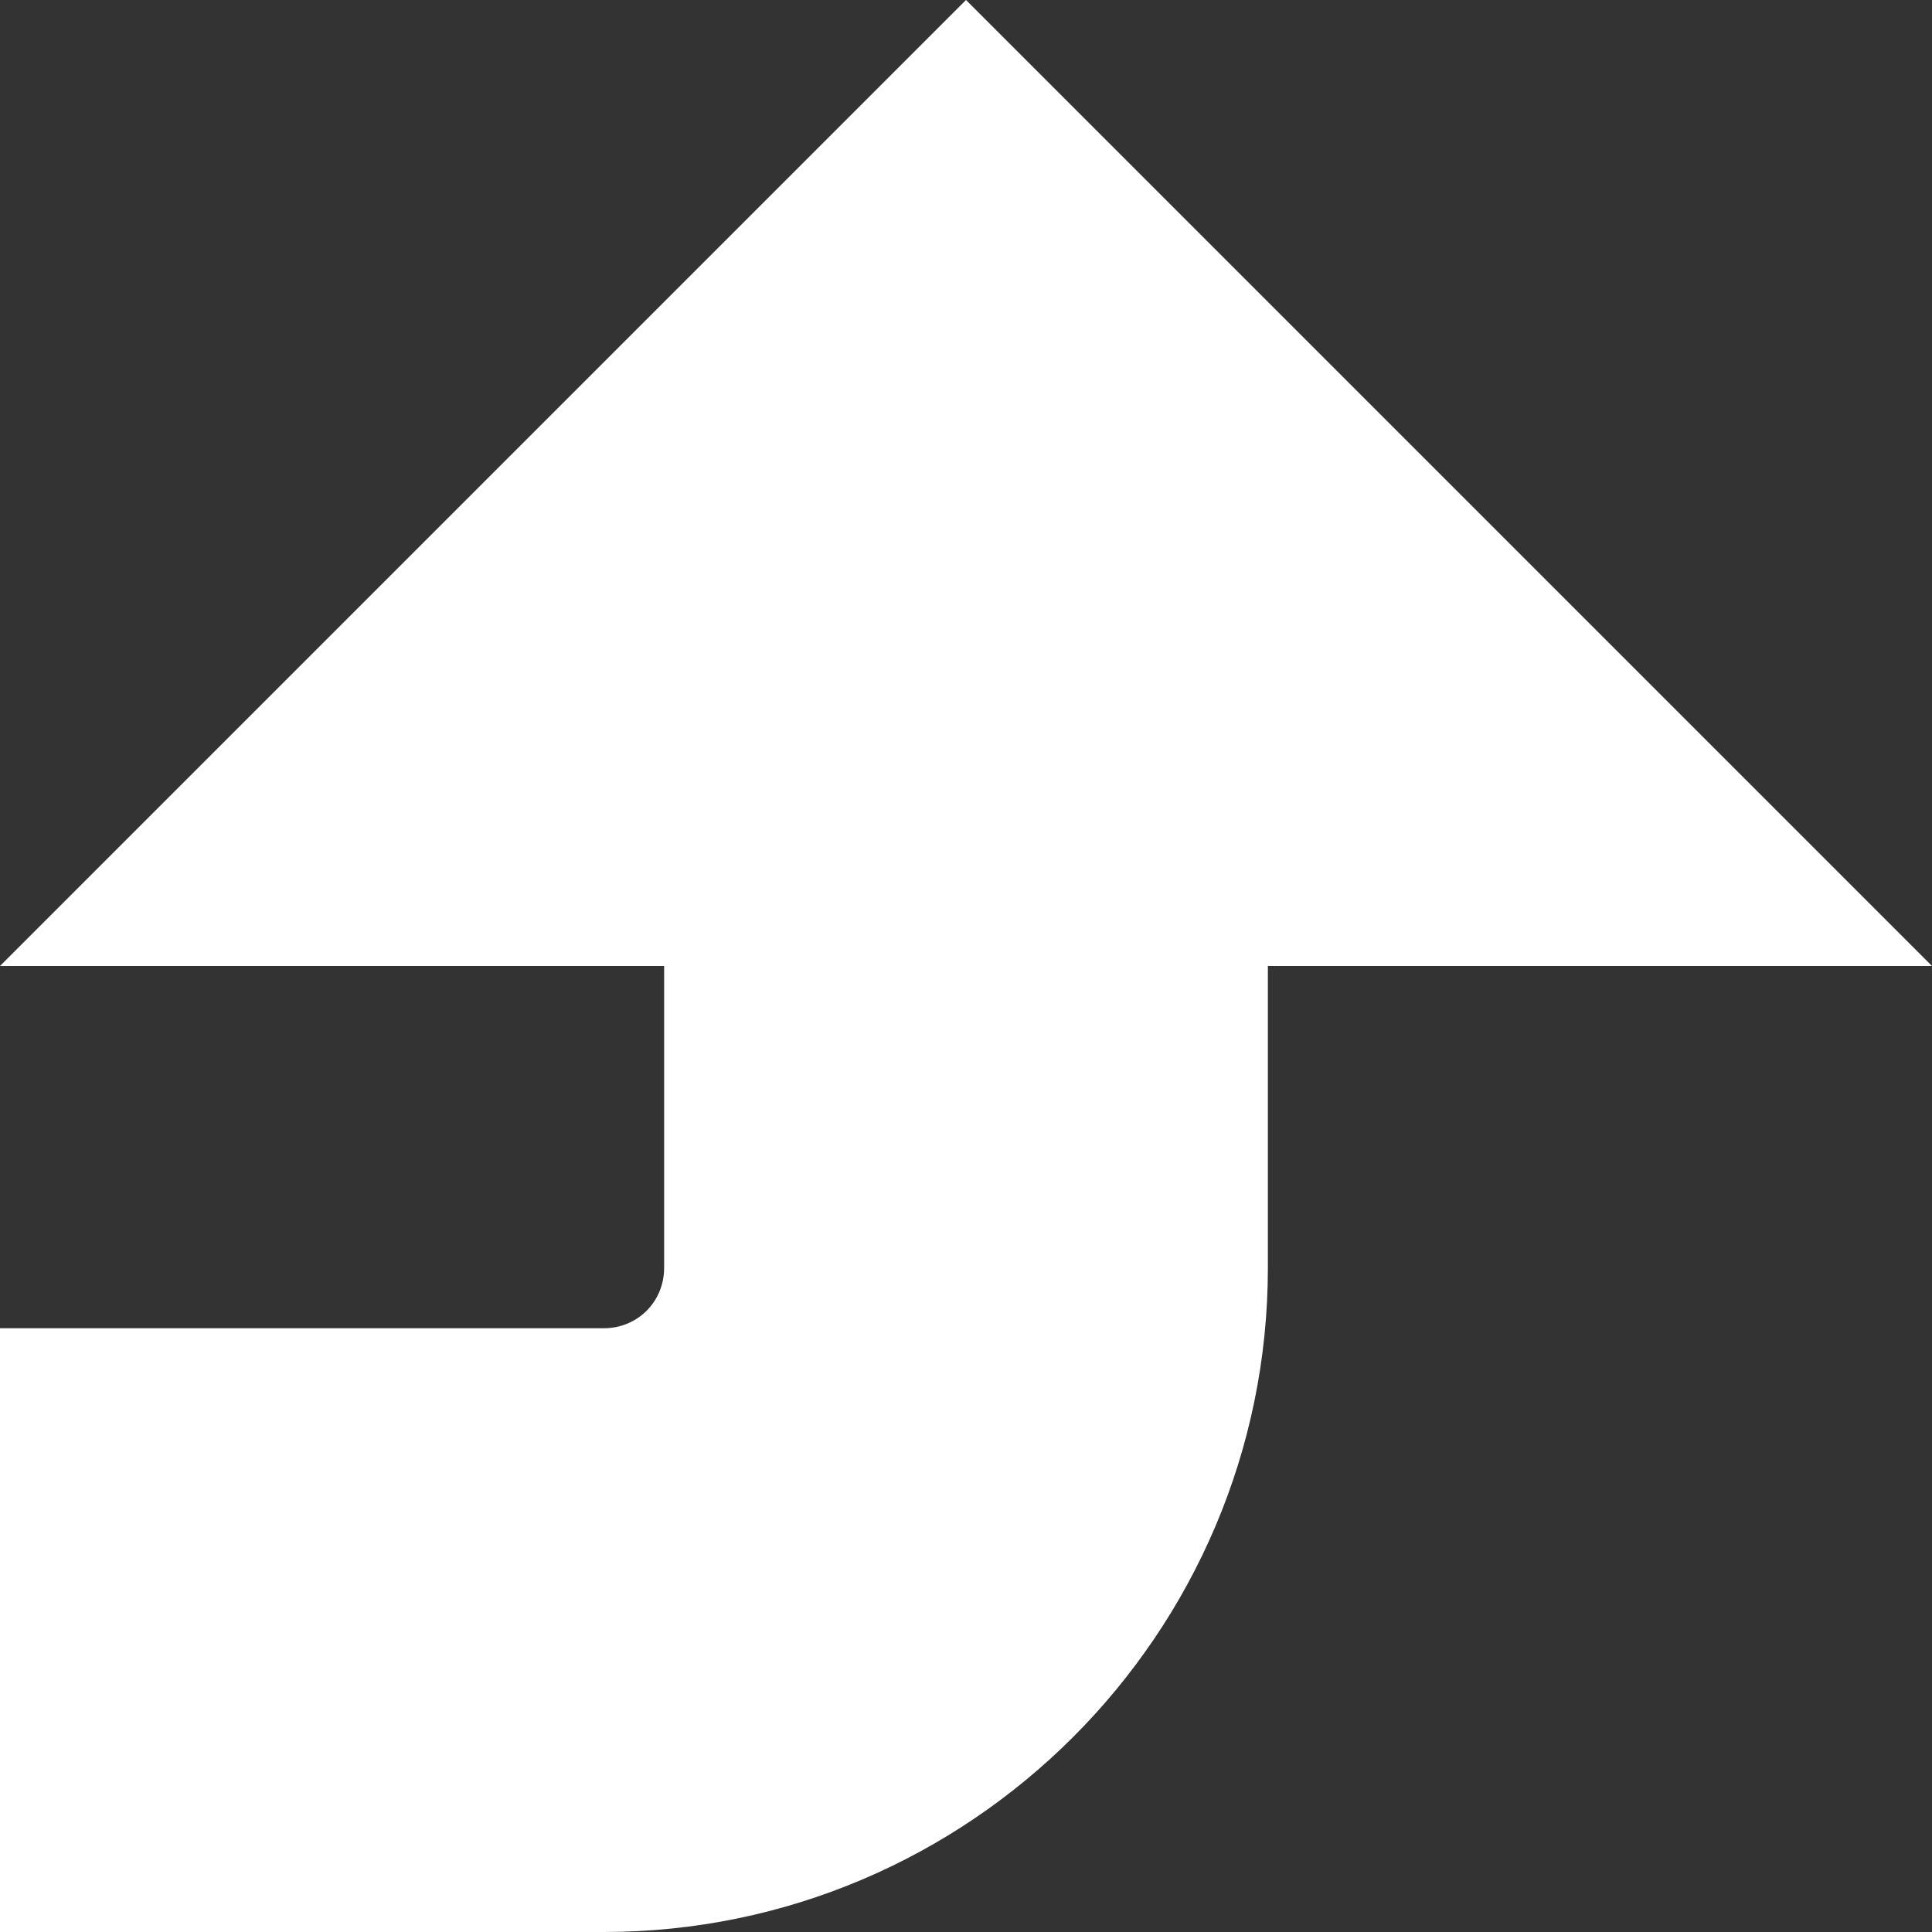 <?xml version="1.0" encoding="UTF-8"?><svg id="_レイヤー_2" xmlns="http://www.w3.org/2000/svg" viewBox="0 0 16 16"><rect x="0" y="0" width="16" height="16" fill="#333333" stroke="none"/><defs><style>.cls-1{fill:#fff;}</style></defs><g id="_レイヤー_1-2"><path class="cls-1" d="M16,8L8,0,0,8h5.5v2.5c0,.28-.22.5-.5.5H0v5h5c3.03,0,5.5-2.47,5.5-5.5v-2.5h5.5Z"/></g></svg>